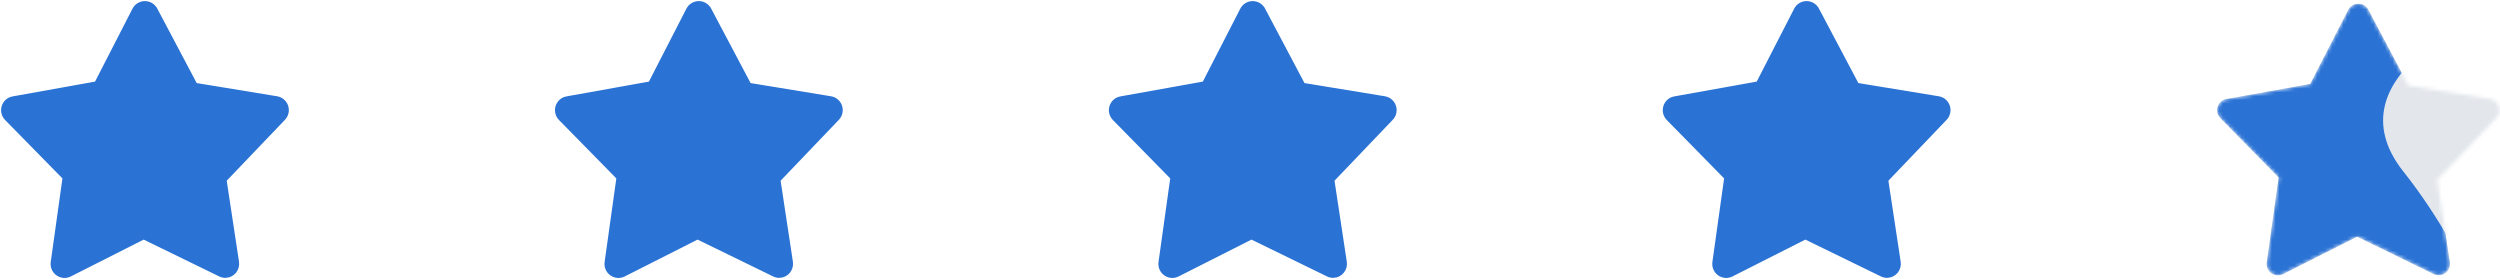<svg width="663" height="74" viewBox="0 0 663 74" fill="none" xmlns="http://www.w3.org/2000/svg">
<path d="M59.874 72.978C60.717 72.937 61.507 72.539 62.04 71.883C62.579 71.222 62.807 70.367 62.684 69.53L59.37 47.686L75.049 31.293C75.822 30.491 76.091 29.32 75.74 28.26C75.395 27.2 74.487 26.416 73.392 26.234L51.7 22.674L41.08 2.61H41.074C40.559 1.615 39.529 0.994 38.41 1C37.298 1.006 36.273 1.638 35.764 2.639L25.676 22.281L3.452 26.268V26.262C2.363 26.462 1.479 27.246 1.14 28.306C0.806 29.365 1.081 30.525 1.854 31.321L17.309 47.064L14.16 69.558C13.996 70.671 14.464 71.783 15.377 72.439C16.291 73.094 17.491 73.182 18.486 72.667L38.099 62.749L58.444 72.667H58.438C58.883 72.889 59.381 72.995 59.873 72.977L59.874 72.978ZM55.91 64.752L39.389 56.667V56.673C38.558 56.269 37.58 56.281 36.749 56.702L20.87 64.729L23.399 46.387H23.405C23.534 45.468 23.23 44.537 22.586 43.869L10.08 31.182L28.206 27.933C29.114 27.757 29.893 27.178 30.314 26.346L38.493 10.492L47.117 26.797V26.803C47.556 27.629 48.358 28.208 49.283 28.355L66.818 31.235L54.06 44.572V44.578C53.405 45.251 53.106 46.194 53.246 47.119L55.916 64.754L55.91 64.752Z" fill="#2A72D4" stroke="#2A72D4" stroke-width="1.42"/>
<path d="M51.039 25L39.039 4L27.039 25L3.039 28L21.039 46L18.039 70L39.039 61L60.039 70L57.039 46L72.039 28L51.039 25Z" fill="#2A72D4"/>
<path d="M206.765 72.978C207.608 72.937 208.399 72.539 208.932 71.883C209.47 71.222 209.699 70.367 209.576 69.53L206.262 47.686L221.941 31.293C222.714 30.491 222.983 29.32 222.632 28.26C222.286 27.2 221.379 26.416 220.284 26.234L198.592 22.674L187.972 2.61H187.966C187.451 1.615 186.42 0.994 185.302 1C184.19 1.006 183.165 1.638 182.656 2.639L172.568 22.281L150.344 26.268V26.262C149.255 26.462 148.371 27.246 148.031 28.306C147.697 29.365 147.973 30.525 148.745 31.321L164.201 47.064L161.051 69.558C160.887 70.671 161.356 71.783 162.269 72.439C163.182 73.094 164.383 73.182 165.378 72.667L184.991 62.749L205.336 72.667H205.33C205.775 72.889 206.272 72.995 206.764 72.977L206.765 72.978ZM202.802 64.752L186.281 56.667V56.673C185.449 56.269 184.472 56.281 183.64 56.702L167.762 64.729L170.291 46.387H170.297C170.426 45.468 170.121 44.537 169.477 43.869L156.972 31.182L175.098 27.933C176.006 27.757 176.784 27.178 177.206 26.346L185.385 10.492L194.009 26.797V26.803C194.448 27.629 195.25 28.208 196.175 28.355L213.709 31.235L200.952 44.572V44.578C200.296 45.251 199.998 46.194 200.138 47.119L202.808 64.754L202.802 64.752Z" fill="#2A72D4" stroke="#2A72D4" stroke-width="1.42"/>
<path d="M197.931 25L185.931 4L173.931 25L149.931 28L167.931 46L164.931 70L185.931 61L206.931 70L203.931 46L218.931 28L197.931 25Z" fill="#2A72D4"/>
<path d="M353.659 72.978C354.502 72.937 355.292 72.539 355.825 71.883C356.364 71.222 356.592 70.367 356.469 69.53L353.156 47.686L368.834 31.293C369.607 30.491 369.877 29.32 369.525 28.26C369.18 27.2 368.272 26.416 367.178 26.234L345.485 22.674L334.865 2.61H334.859C334.344 1.615 333.314 0.994 332.195 1C331.083 1.006 330.058 1.638 329.549 2.639L319.462 22.281L297.237 26.268V26.262C296.148 26.462 295.264 27.246 294.925 28.306C294.591 29.365 294.866 30.525 295.639 31.321L311.095 47.064L307.945 69.558C307.781 70.671 308.249 71.783 309.162 72.439C310.076 73.094 311.276 73.182 312.271 72.667L331.885 62.749L352.229 72.667H352.223C352.668 72.889 353.166 72.995 353.658 72.977L353.659 72.978ZM349.695 64.752L333.174 56.667V56.673C332.343 56.269 331.365 56.281 330.534 56.702L314.655 64.729L317.185 46.387H317.191C317.319 45.468 317.015 44.537 316.371 43.869L303.865 31.182L321.992 27.933C322.899 27.757 323.678 27.178 324.099 26.346L332.278 10.492L340.902 26.797V26.803C341.341 27.629 342.143 28.208 343.068 28.355L360.603 31.235L347.845 44.572V44.578C347.19 45.251 346.891 46.194 347.032 47.119L349.701 64.754L349.695 64.752Z" fill="#2A72D4" stroke="#2A72D4" stroke-width="1.42"/>
<path d="M344.824 25L332.824 4L320.824 25L296.824 28L314.824 46L311.824 70L332.824 61L353.824 70L350.824 46L365.824 28L344.824 25Z" fill="#2A72D4"/>
<path d="M500.55 72.978C501.393 72.937 502.183 72.539 502.716 71.883C503.254 71.222 503.483 70.367 503.36 69.53L500.046 47.686L515.725 31.293C516.498 30.491 516.767 29.32 516.416 28.26C516.071 27.2 515.163 26.416 514.068 26.234L492.376 22.674L481.756 2.61H481.75C481.235 1.615 480.204 0.994 479.086 1C477.974 1.006 476.949 1.638 476.44 2.639L466.352 22.281L444.128 26.268V26.262C443.039 26.462 442.155 27.246 441.815 28.306C441.482 29.365 441.757 30.525 442.53 31.321L457.985 47.064L454.835 69.558C454.671 70.671 455.14 71.783 456.053 72.439C456.966 73.094 458.167 73.182 459.162 72.667L478.775 62.749L499.12 72.667H499.114C499.559 72.889 500.057 72.995 500.548 72.977L500.55 72.978ZM496.586 64.752L480.065 56.667V56.673C479.233 56.269 478.256 56.281 477.424 56.702L461.546 64.729L464.075 46.387H464.081C464.21 45.468 463.906 44.537 463.262 43.869L450.756 31.182L468.882 27.933C469.79 27.757 470.568 27.178 470.99 26.346L479.169 10.492L487.793 26.797V26.803C488.232 27.629 489.034 28.208 489.959 28.355L507.493 31.235L494.736 44.572V44.578C494.08 45.251 493.782 46.194 493.922 47.119L496.592 64.754L496.586 64.752Z" fill="#2A72D4" stroke="#2A72D4" stroke-width="1.42"/>
<path d="M491.715 25L479.715 4L467.715 25L443.715 28L461.715 46L458.715 70L479.715 61L500.715 70L497.715 46L512.715 28L491.715 25Z" fill="#2A72D4"/>
<mask id="mask0" mask-type="alpha" maskUnits="userSpaceOnUse" x="588" y="1" width="75" height="72">
<path d="M649.04 71.883C648.507 72.539 647.717 72.937 646.874 72.978L646.873 72.977C646.381 72.995 645.883 72.889 645.438 72.667H645.444L625.099 62.749L605.486 72.667C604.491 73.182 603.291 73.094 602.377 72.439C601.464 71.783 600.996 70.671 601.16 69.558L604.309 47.064L588.854 31.321C588.081 30.525 587.806 29.365 588.14 28.306C588.479 27.246 589.363 26.462 590.452 26.262V26.268L612.676 22.281L622.764 2.639C623.273 1.638 624.298 1.006 625.41 1C626.529 0.994 627.559 1.615 628.074 2.61H628.08L638.7 22.674L660.392 26.234C661.487 26.416 662.395 27.2 662.74 28.26C663.091 29.32 662.822 30.49 662.049 31.293L646.37 47.686L649.684 69.53C649.807 70.367 649.579 71.222 649.04 71.883Z" fill="#2A72D4"/>
</mask>
<g mask="url(#mask0)">
<path d="M649.04 71.883C648.507 72.539 647.717 72.937 646.874 72.978L646.873 72.977C646.381 72.995 645.883 72.889 645.438 72.667H645.444L625.099 62.749L605.486 72.667C604.491 73.182 603.291 73.094 602.377 72.439C601.464 71.783 600.996 70.671 601.16 69.558L604.309 47.064L588.854 31.321C588.081 30.525 587.806 29.365 588.14 28.306C588.479 27.246 589.363 26.462 590.452 26.262V26.268L612.676 22.281L622.764 2.639C623.273 1.638 624.298 1.006 625.41 1C626.529 0.994 627.559 1.615 628.074 2.61H628.08L638.7 22.674L660.392 26.234C661.487 26.416 662.395 27.2 662.74 28.26C663.091 29.32 662.822 30.49 662.049 31.293L646.37 47.686L649.684 69.53C649.807 70.367 649.579 71.222 649.04 71.883Z" fill="#A0A9B3"/>
<path d="M649.04 71.883C648.507 72.539 647.717 72.937 646.874 72.978L646.873 72.977C646.381 72.995 645.883 72.889 645.438 72.667H645.444L625.099 62.749L605.486 72.667C604.491 73.182 603.291 73.094 602.377 72.439C601.464 71.783 600.996 70.671 601.16 69.558L604.309 47.064L588.854 31.321C588.081 30.525 587.806 29.365 588.14 28.306C588.479 27.246 589.363 26.462 590.452 26.262V26.268L612.676 22.281L622.764 2.639C623.273 1.638 624.298 1.006 625.41 1C626.529 0.994 627.559 1.615 628.074 2.61H628.08L638.7 22.674L660.392 26.234C661.487 26.416 662.395 27.2 662.74 28.26C663.091 29.32 662.822 30.49 662.049 31.293L646.37 47.686L649.684 69.53C649.807 70.367 649.579 71.222 649.04 71.883Z" fill="#2A72D4"/>
<path d="M728.381 45.5C728.381 70.629 708.01 91 682.881 91C657.752 91 657.381 70.629 637.381 45.5C617.381 20.371 657.752 0 682.881 0C708.01 0 728.381 20.371 728.381 45.5Z" fill="#E3E7EC"/>
</g>
</svg>

